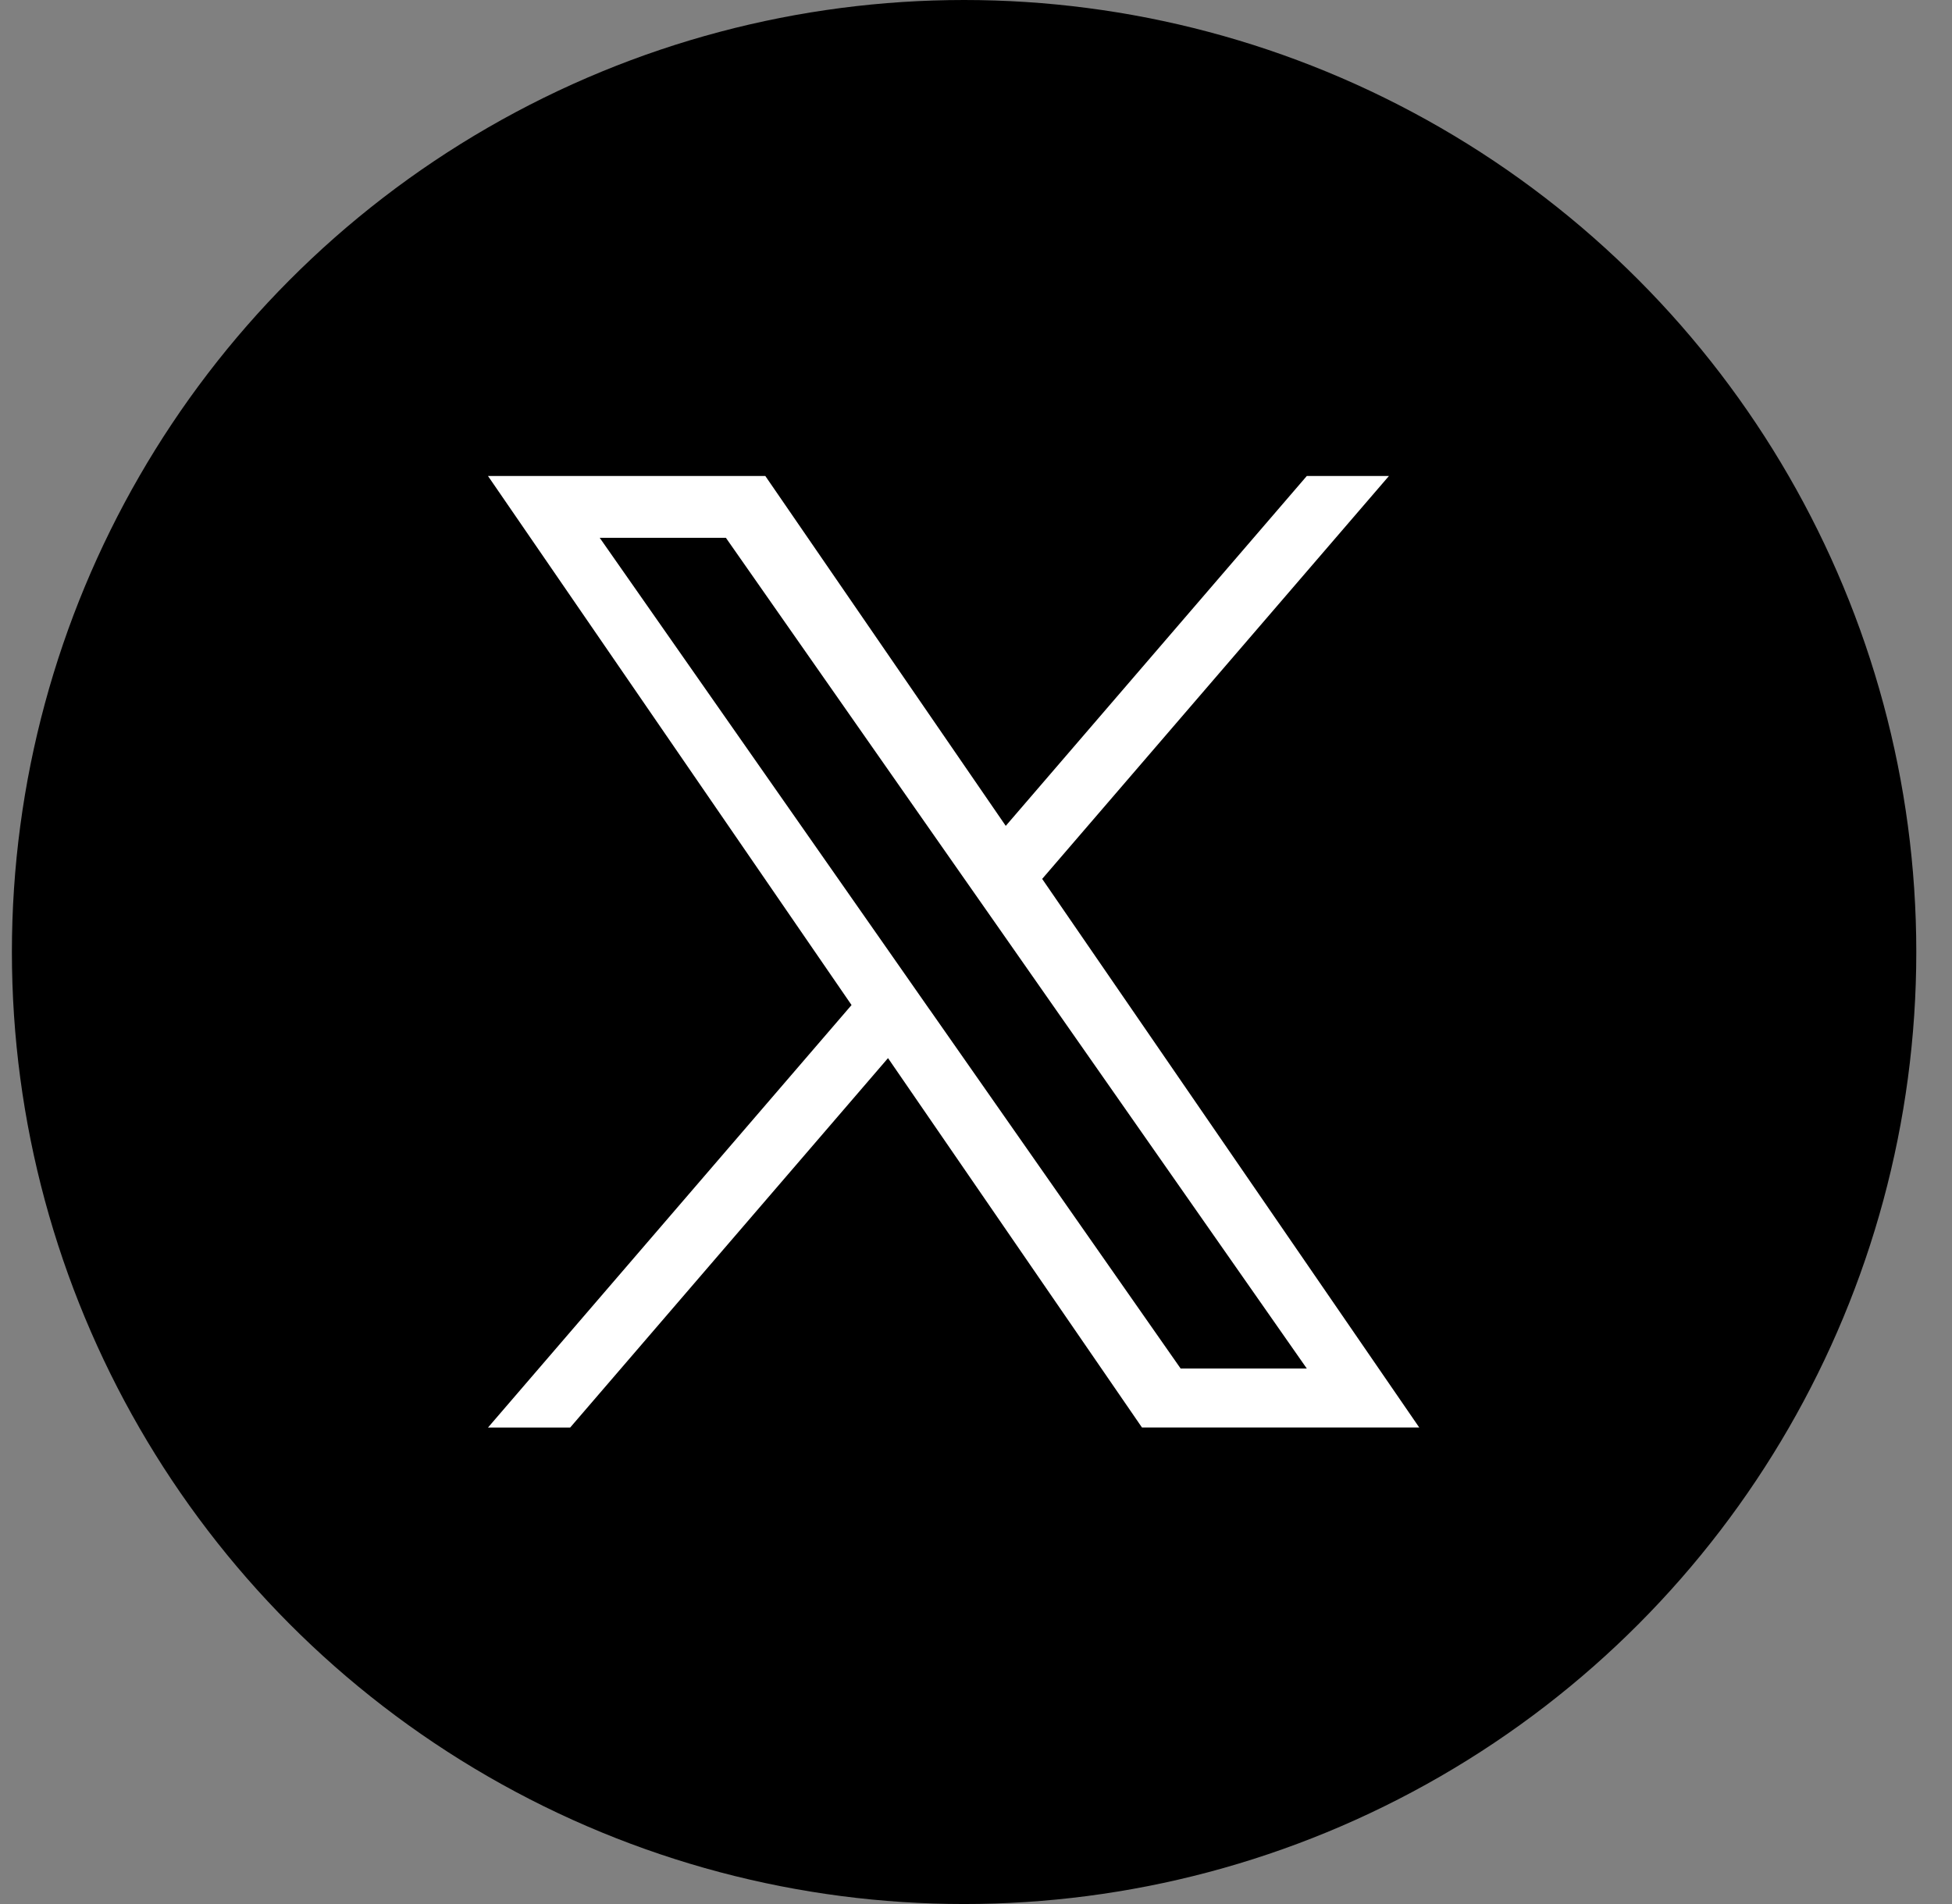 <svg width="41" height="40" fill="none" xmlns="http://www.w3.org/2000/svg"><rect width="100%" height="100%" fill="#808080" stroke="none"/><circle cx="20.25" cy="20" r="20" fill="#000"/><g clip-path="url(#a)"><path d="M21.89 18.464 29.173 10h-1.725l-6.323 7.35-5.05-7.35H10.25l7.636 11.114-7.636 8.876h1.726l6.676-7.761 5.334 7.76h5.824l-7.92-11.525Zm-2.363 2.748-.773-1.107-6.157-8.806h2.65l4.969 7.107.774 1.106 6.458 9.238h-2.65l-5.27-7.538Z" fill="#fff"/></g><defs><clipPath id="a"><path fill="#fff" transform="translate(10.25 10)" d="M0 0h19.56v20H0z"/></clipPath></defs></svg>